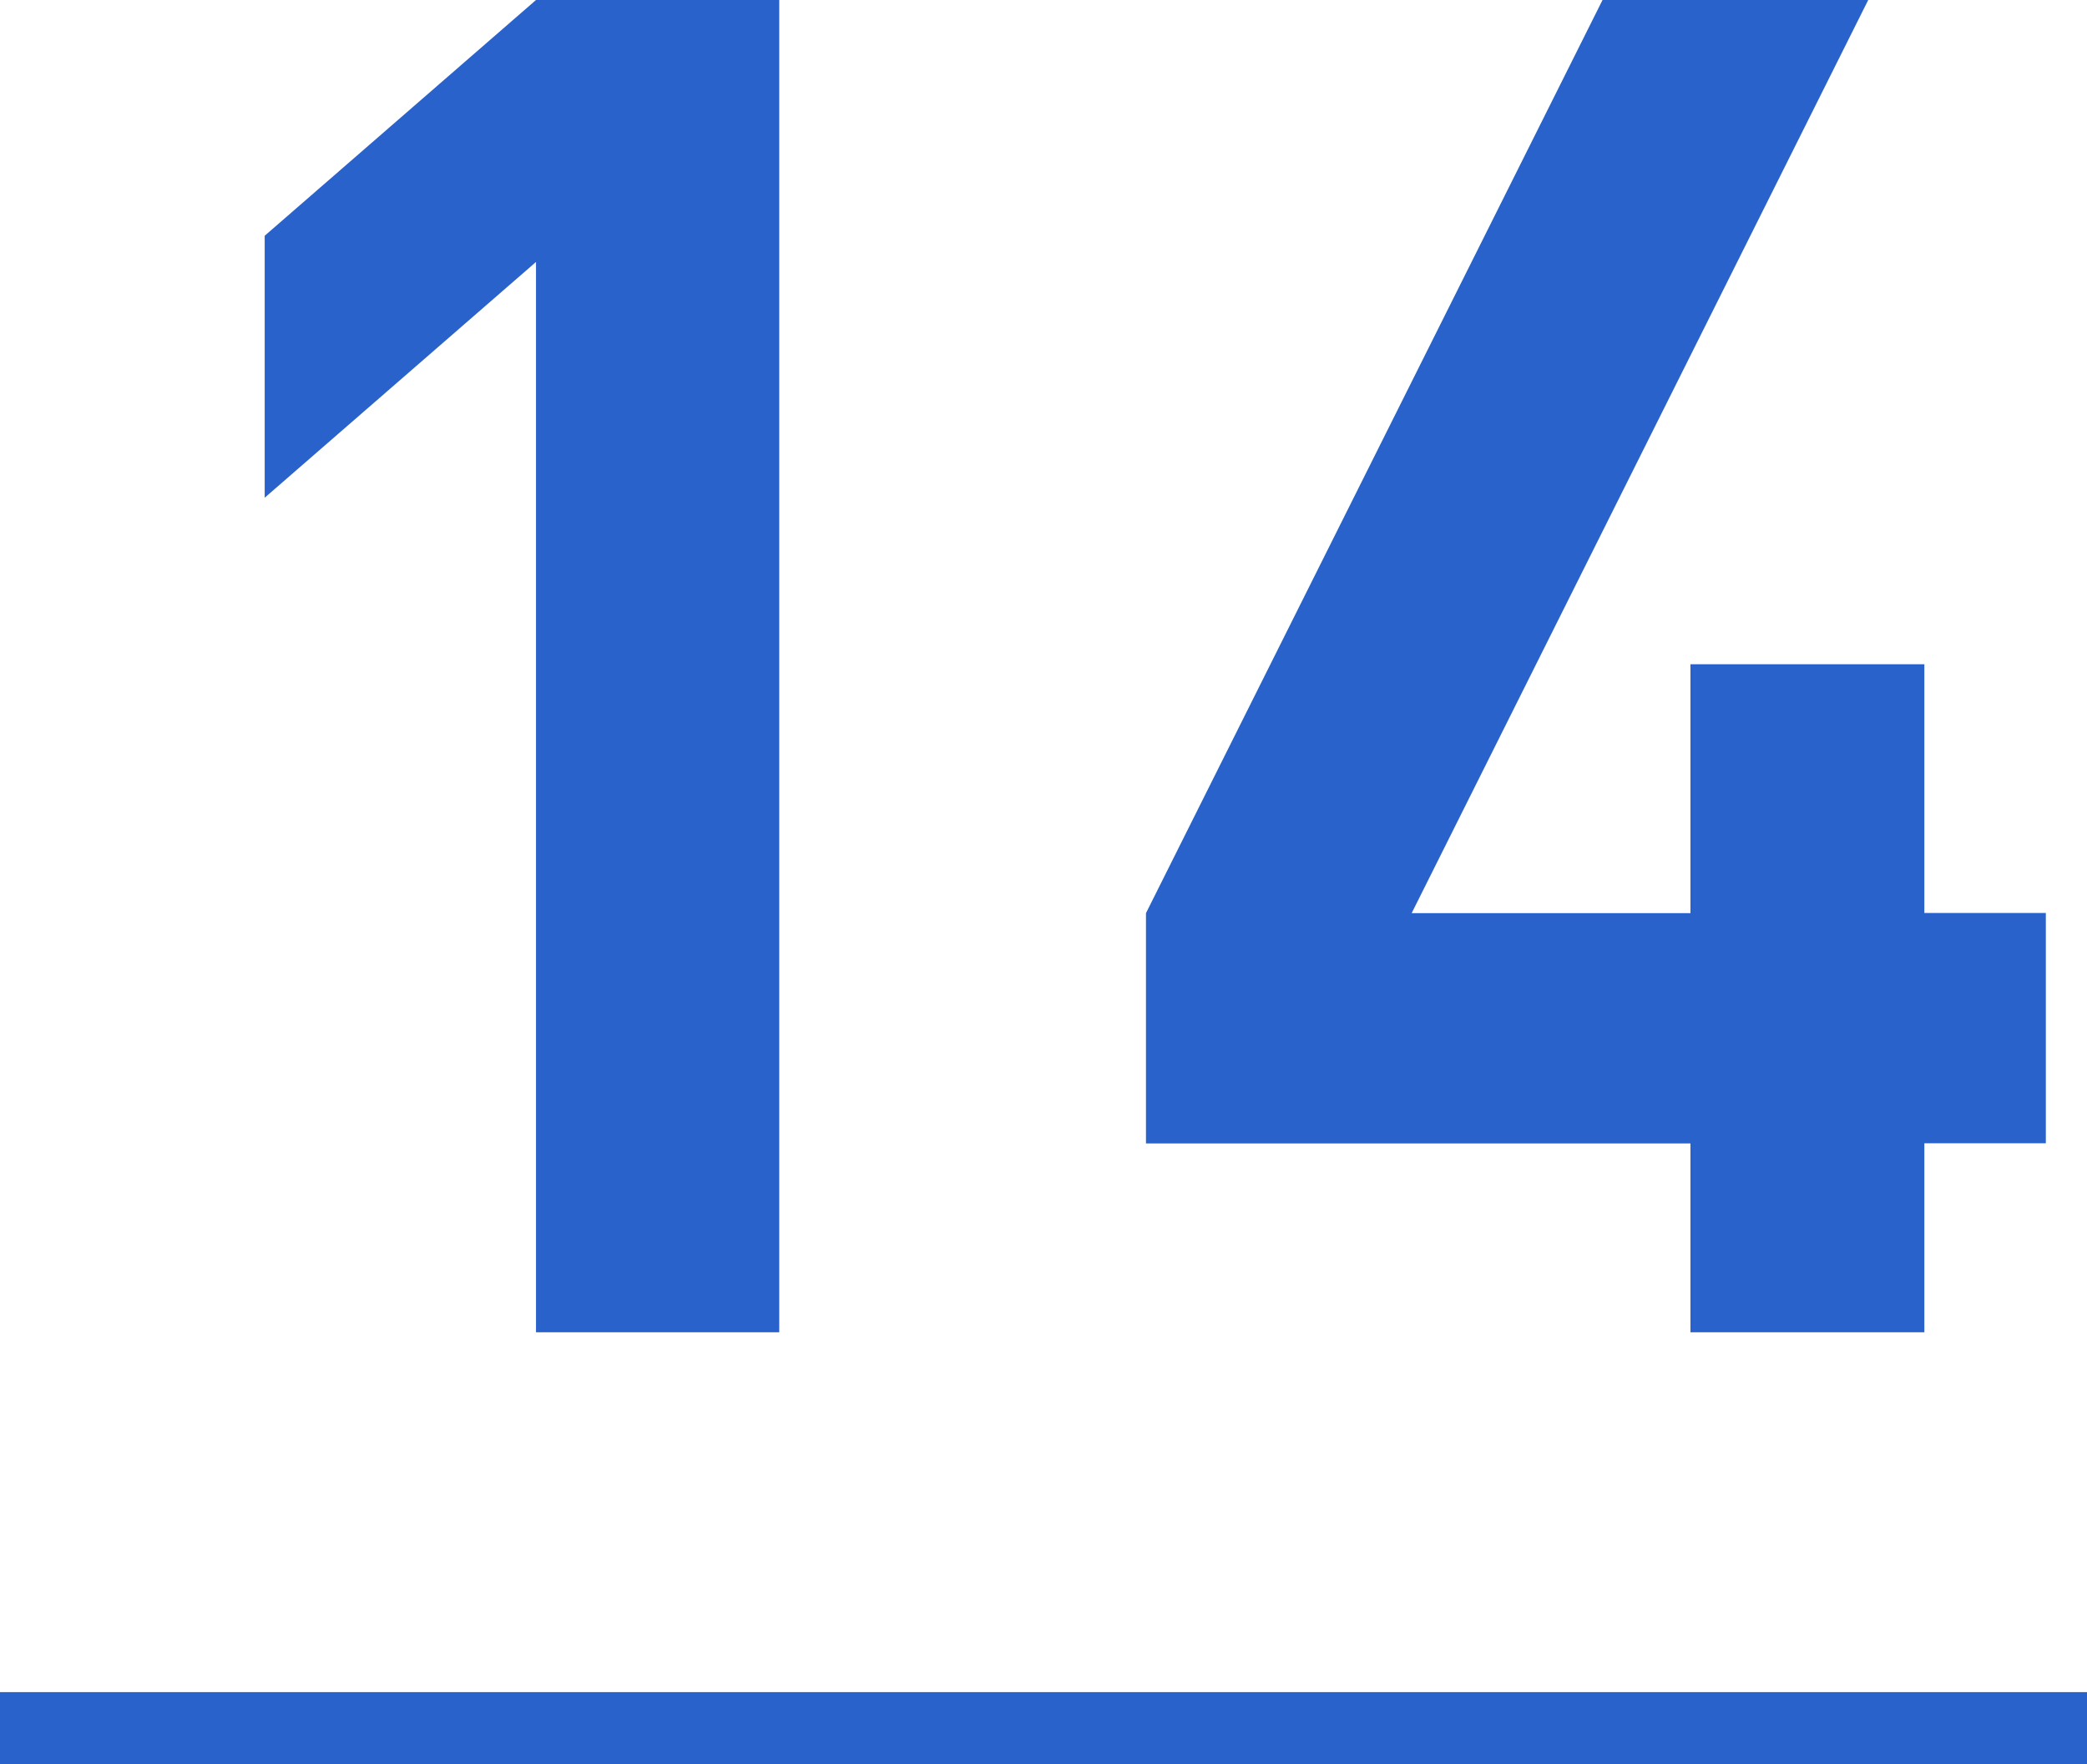 <svg xmlns="http://www.w3.org/2000/svg" width="29" height="24.512" viewBox="0 0 29 24.512"><g transform="translate(-590 -5336.488)"><rect width="29" height="1" transform="translate(590 5360)" fill="#2a62cb"/><path d="M9.828,0V-18.512H6.448l-3.77,3.276v3.64l3.77-3.276V0Zm17.6-2.626v-3.2H25.74V-9.282H22.49v3.458H18.616L24.96-18.512H21.268L14.924-5.824v3.2H22.49V0h3.25V-2.626Z" transform="translate(591 5355)" fill="#2a62cb"/></g></svg>